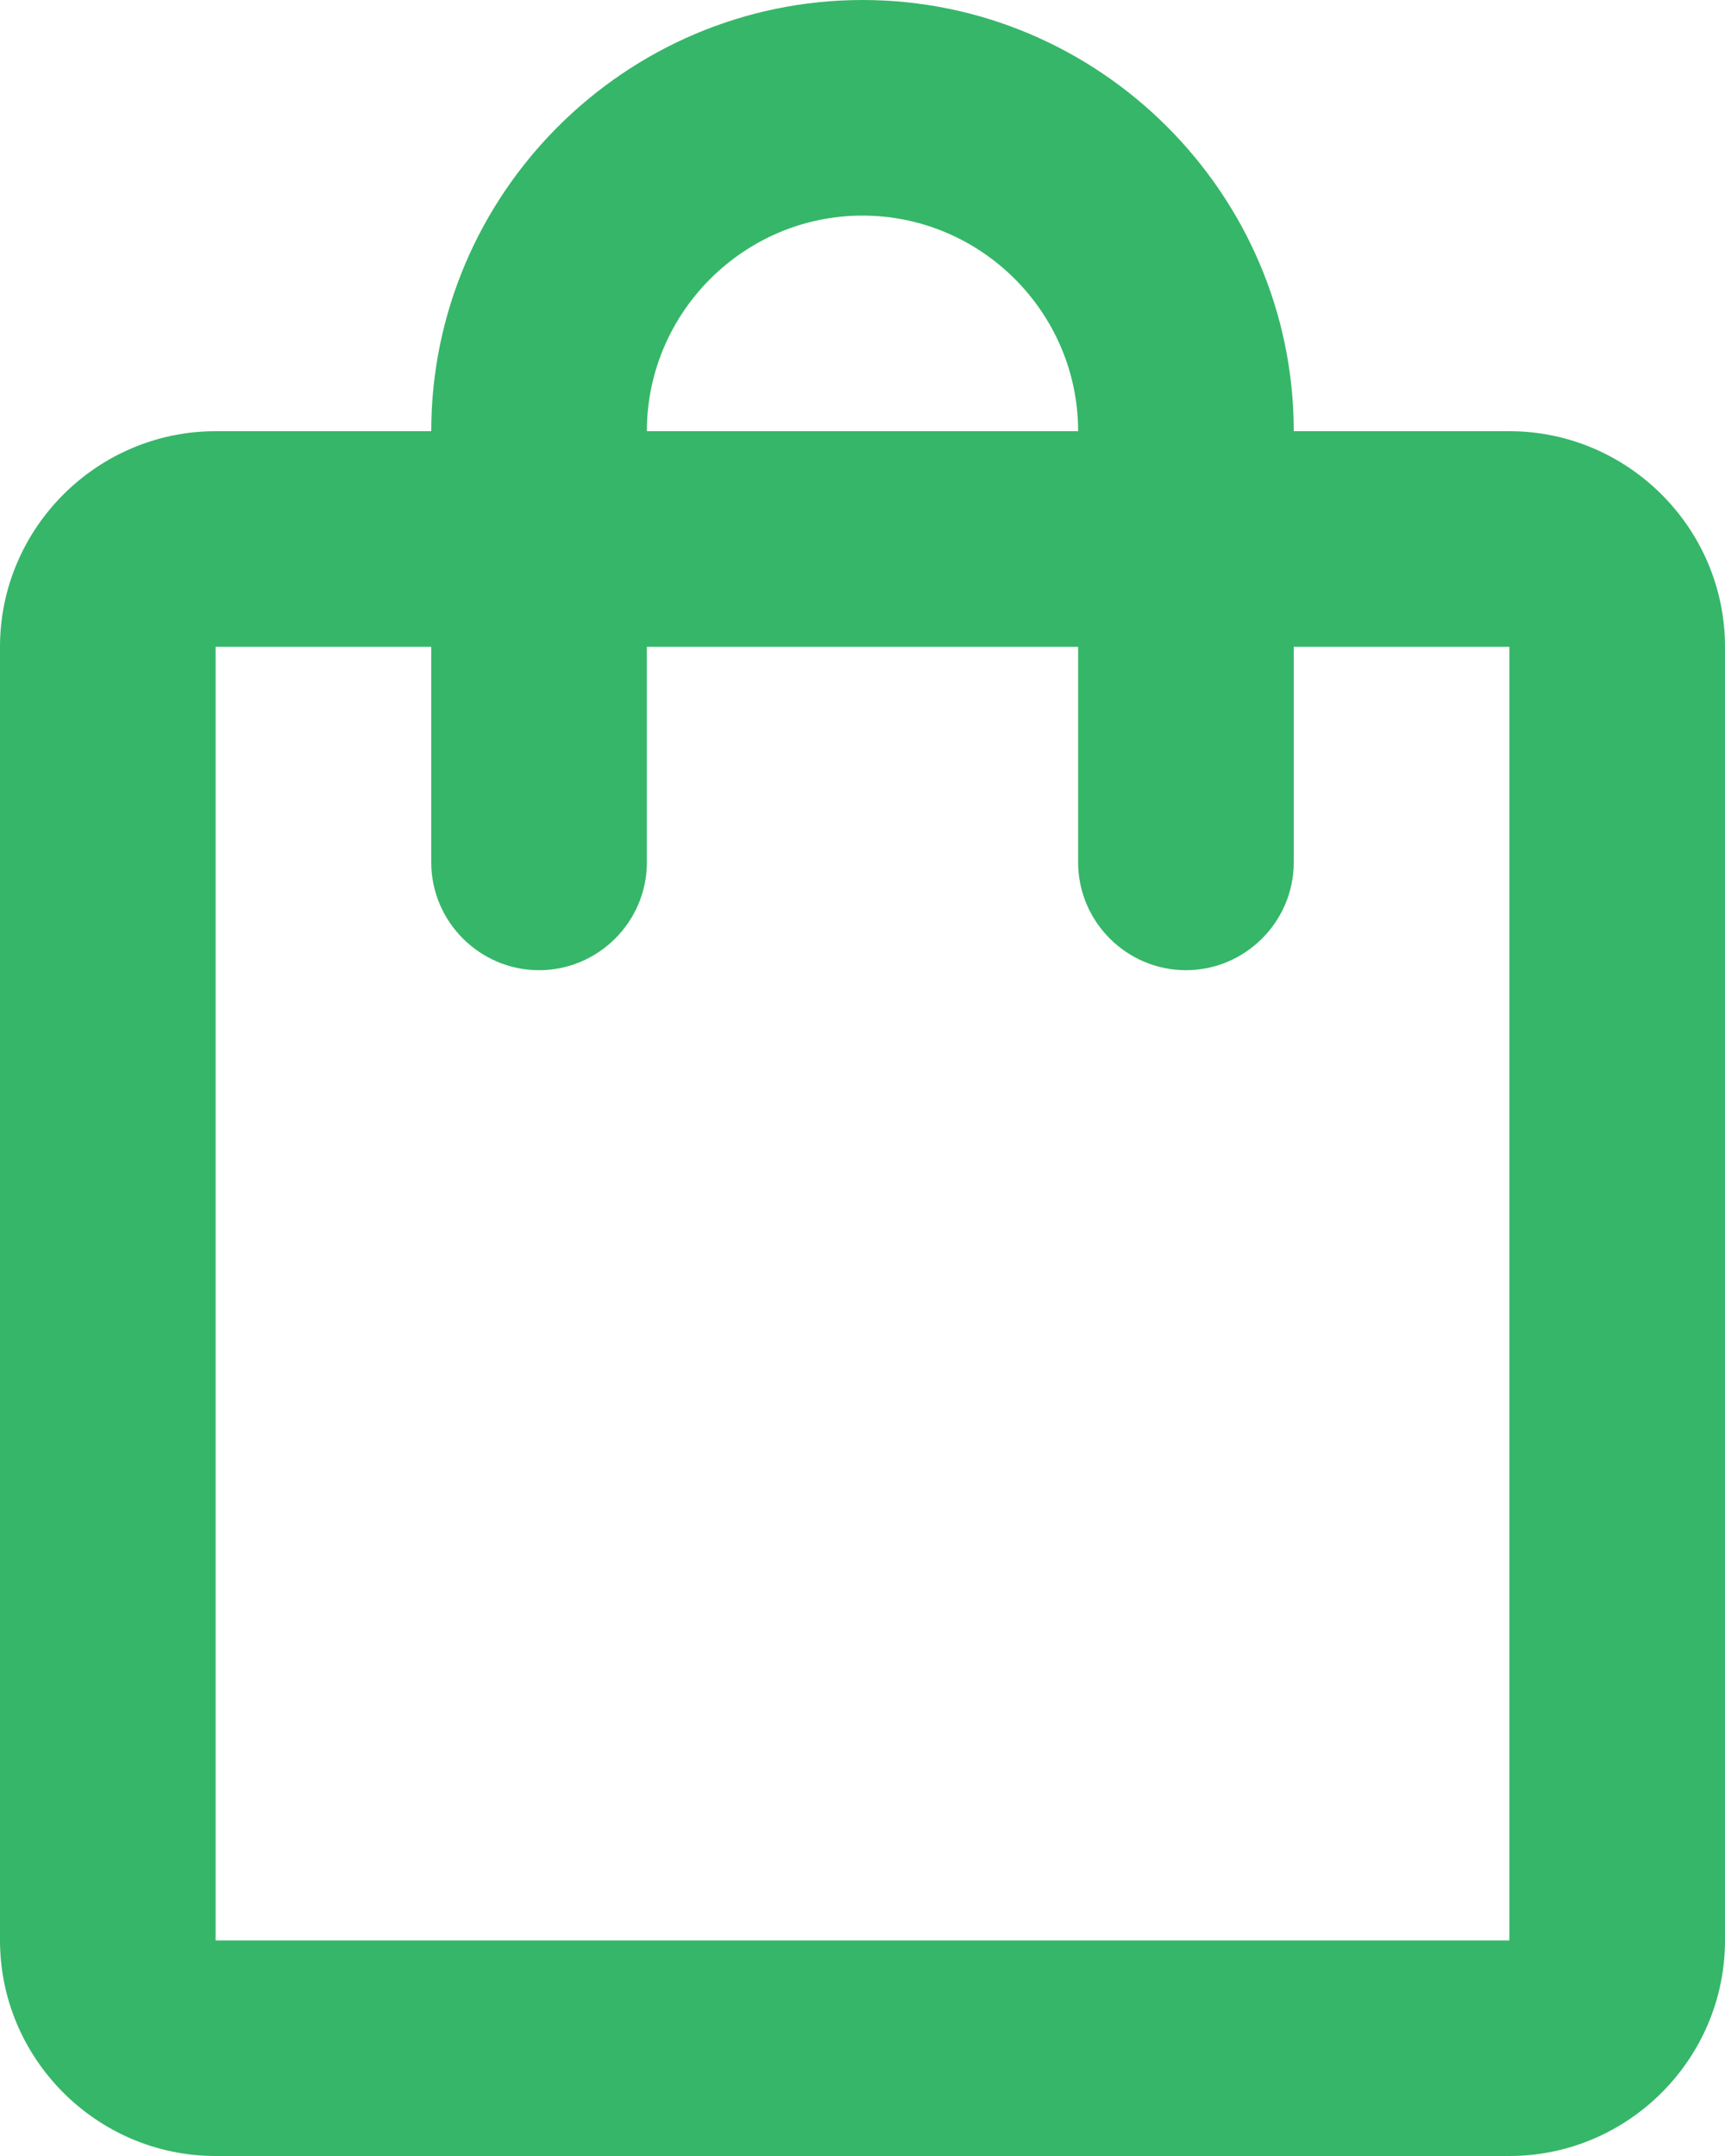 <?xml version="1.0" encoding="UTF-8"?>
<svg id="Layer_1" data-name="Layer 1" xmlns="http://www.w3.org/2000/svg" version="1.1" viewBox="0 0 32 40">
  <defs>
    <style>
      .cls-1 {
        fill: #36b669;
        stroke-width: 0px;
      }
    </style>
  </defs>
  <g id="Find-Food-2021-Update">
    <g id="FTB-Website---2.0-Find-Food---Filter-Buttons">
      <g id="Initial-Filter-Group">
        <g id="Group">
          <g id="shopping_bag_black_48dp" data-name="shopping bag black 48dp">
            <path id="Shape" class="cls-1" d="M28,8h-4c0-4.4-3.6-8-8-8s-8,3.6-8,8h-4c-2.2,0-4,1.8-4,4v24c0,2.2,1.8,4,4,4h24c2.2,0,4-1.8,4-4V12c0-2.2-1.8-4-4-4ZM16,4c2.2,0,4,1.8,4,4h-8c0-2.2,1.8-4,4-4ZM28,36H4V12h4v4c0,1.1.9,2,2,2s2-.9,2-2v-4h8v4c0,1.1.9,2,2,2s2-.9,2-2v-4h4v24Z"/>
          </g>
        </g>
      </g>
    </g>
  </g>
</svg>